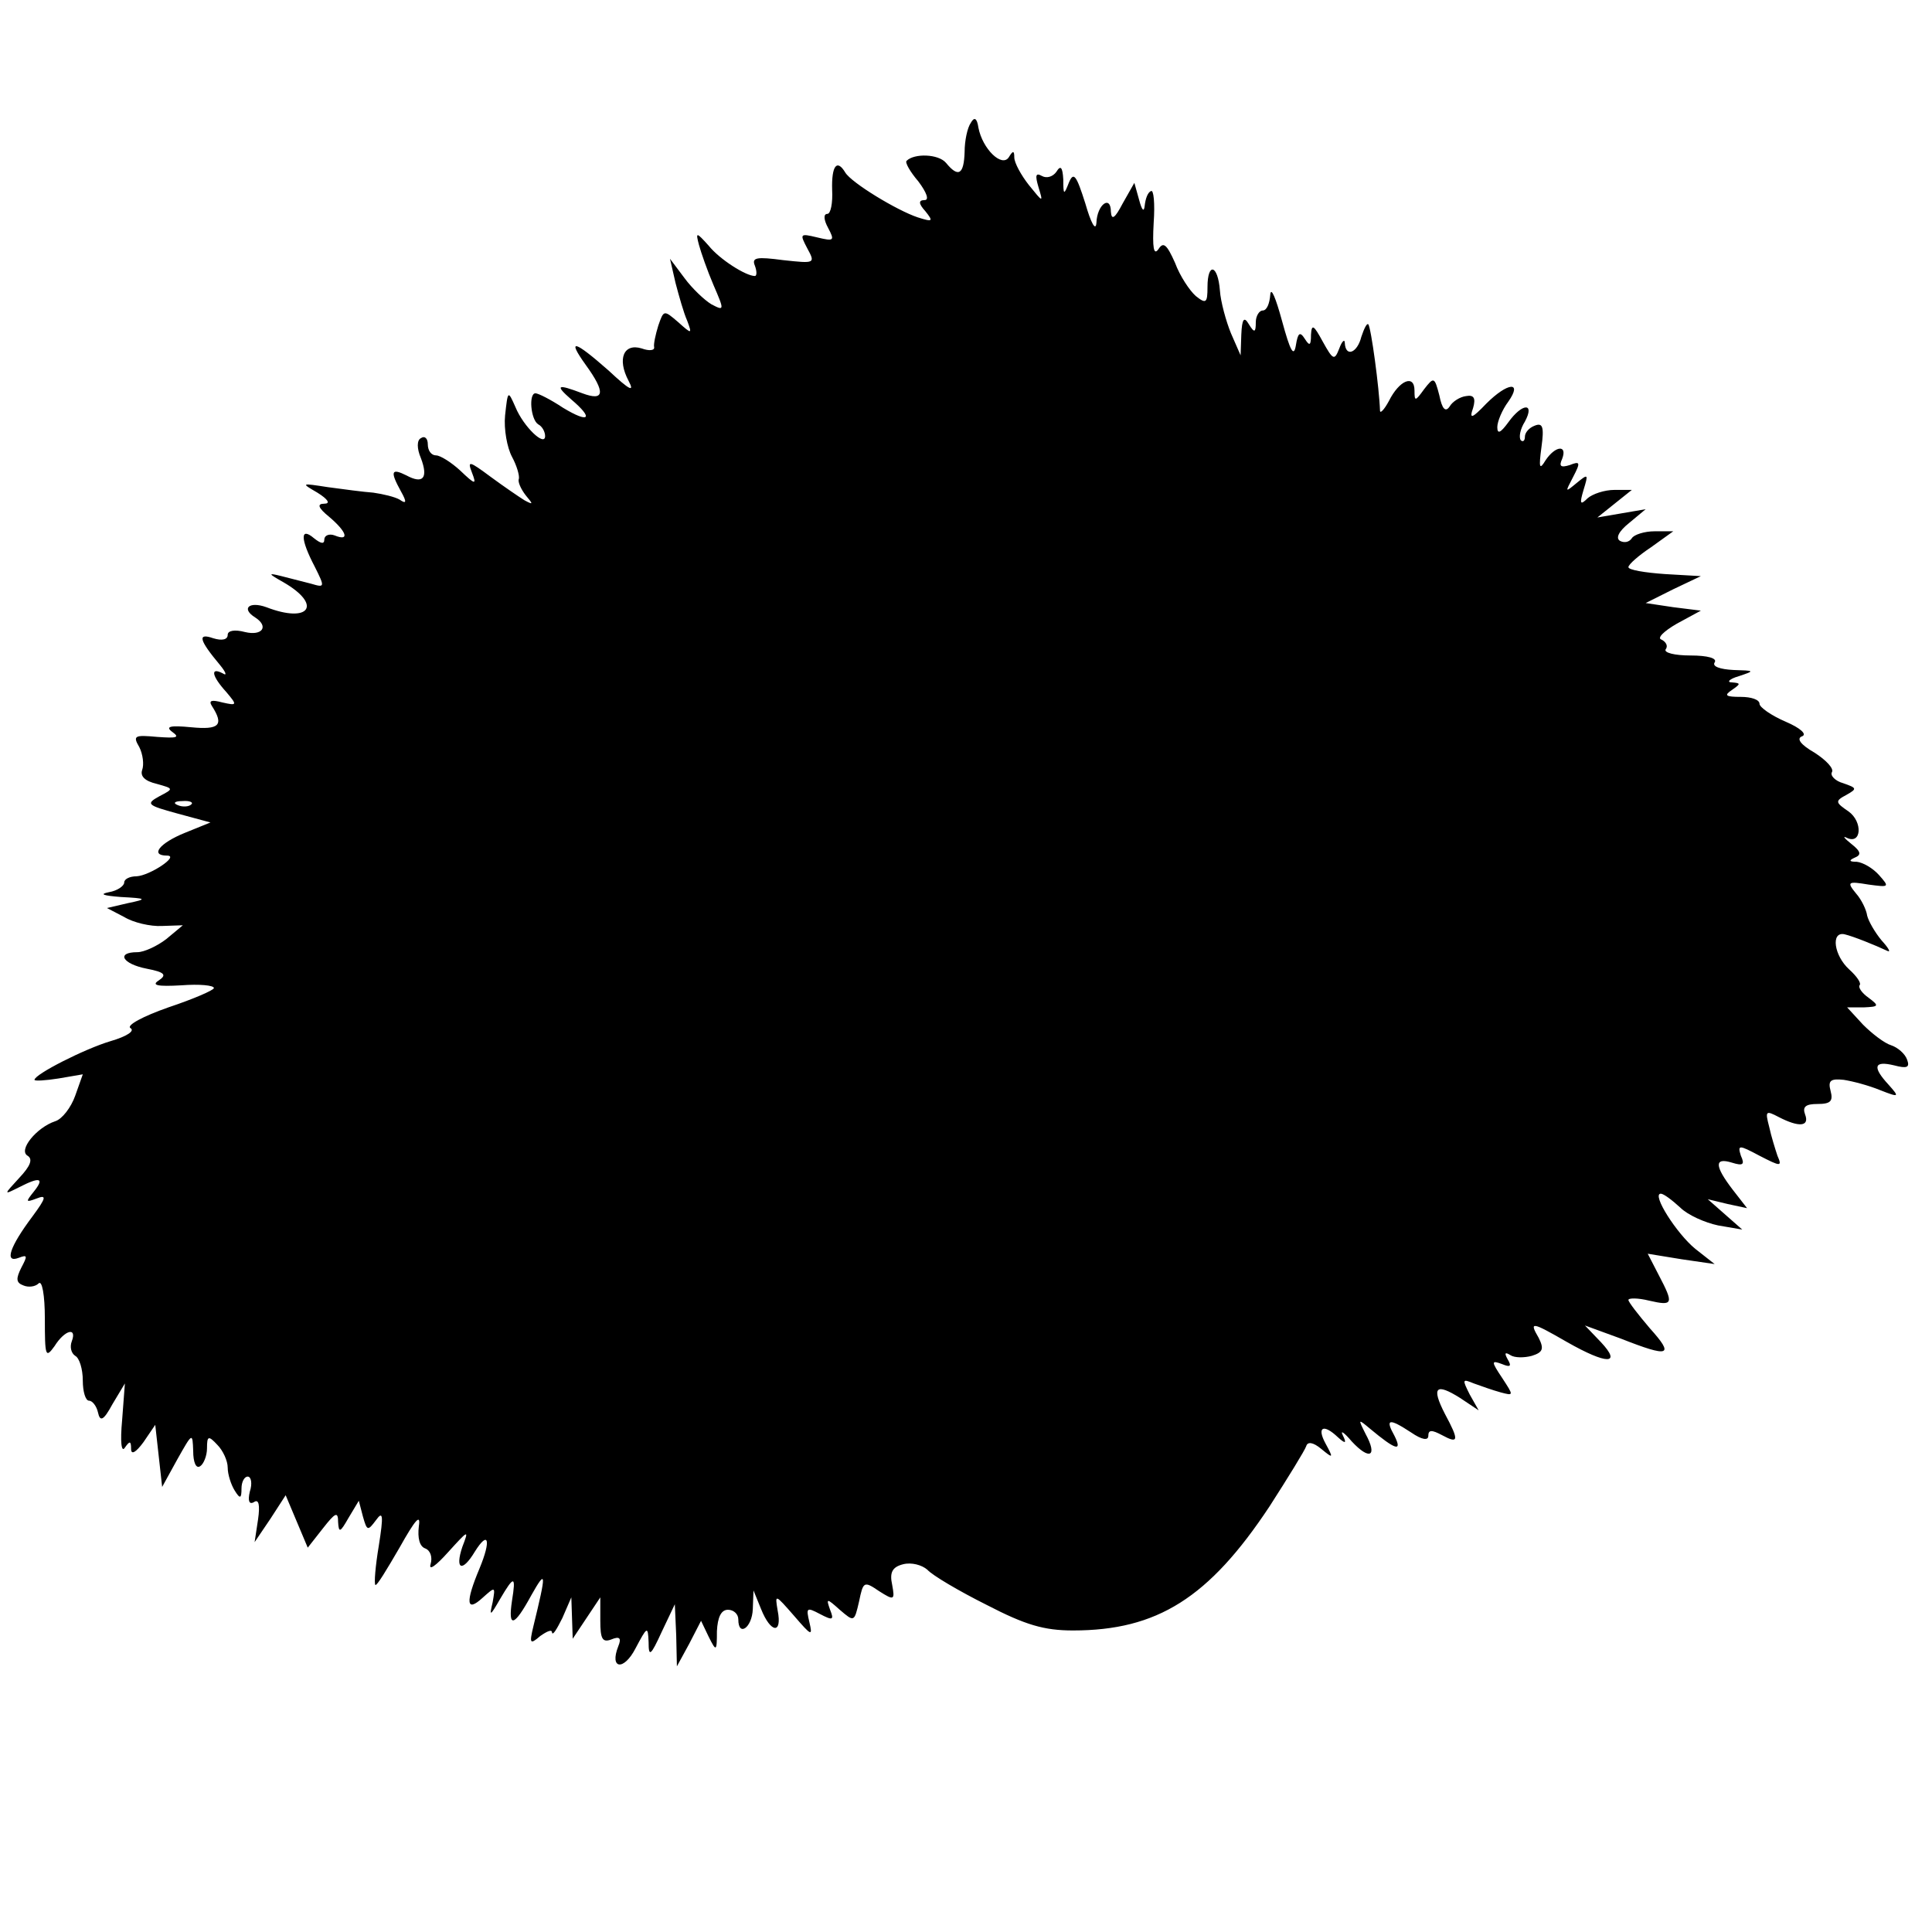 <svg version="1" xmlns="http://www.w3.org/2000/svg" width="373.333" height="373.333" viewBox="0 0 280 280"><path d="M140.7 17.8c-.5.7-.9 2.6-.9 4.2-.1 3.3-.9 3.8-2.7 1.6-1.1-1.3-4.6-1.4-5.7-.3-.3.2.5 1.6 1.7 3 1.2 1.6 1.6 2.7.9 2.7-.9 0-.9.5.1 1.6 1.2 1.5 1.1 1.6-1.1.9-3-1-9.6-5-10.5-6.5-1.2-2-2-1-1.9 2.5.1 1.9-.2 3.5-.7 3.5-.6 0-.5.9.1 2 1 1.9.9 2-1.6 1.4-2.5-.6-2.5-.5-1.4 1.6 1.2 2.2 1.1 2.2-3.5 1.7-3.8-.5-4.6-.4-4.1.8.3.8.3 1.5 0 1.5-1.3 0-5.1-2.4-6.7-4.4-1.8-2-1.9-2-1.4-.1.3 1.1 1.2 3.7 2.1 5.8 1.6 3.7 1.6 3.8-.3 2.8-1-.6-2.8-2.3-3.9-3.8l-2.1-2.8.8 3.5c.5 1.9 1.2 4.4 1.7 5.5.7 1.9.7 2-1.3.2-2.1-1.8-2.1-1.8-2.9.5-.4 1.3-.7 2.7-.6 3.1.1.5-.7.6-1.8.2-2.6-.8-3.6 1.5-1.9 4.7.9 1.7.2 1.4-2.9-1.5-5-4.4-6.1-4.7-3.3-.8 2.9 4 2.7 5.3-.5 4.1-3.7-1.4-4-1.2-1.6.9 3.3 2.8 2.6 3.5-1.2 1.2-1.8-1.2-3.6-2.1-4-2.1-1 0-.7 3.8.4 4.5.6.3 1 1.1 1 1.7 0 1.6-3.1-1.3-4.3-4.2-1.1-2.5-1.1-2.4-1.5 1.2-.2 2 .3 4.7 1 6 .7 1.3 1.1 2.7 1 3.2-.2.4.3 1.5 1 2.4 1.1 1.3 1.1 1.4-.2.7-.8-.5-3-2-4.9-3.4-3.1-2.3-3.4-2.4-2.7-.6.7 1.8.5 1.8-1.7-.3-1.3-1.2-2.9-2.2-3.5-2.2-.7 0-1.2-.7-1.2-1.6 0-.8-.4-1.3-1-.9-.6.3-.6 1.5 0 2.9 1.1 2.9.3 3.8-2.1 2.5-2.2-1.1-2.4-.6-.8 2.3.9 1.6.8 1.9-.2 1.2-.7-.4-2.4-.8-3.8-1-1.4-.1-4.4-.5-6.6-.8-3.9-.6-3.9-.6-1.5.8 1.6 1 1.9 1.6 1 1.6-1.1 0-.9.6.7 1.9 2.6 2.2 3 3.6.8 2.7-.8-.3-1.5 0-1.5.6 0 .7-.5.6-1.5-.2-2-1.7-2 .1.1 4.1 1.5 3 1.5 3.1-.5 2.5-1.2-.3-3.1-.8-4.3-1.1-2-.5-2-.4.3.9 5.7 3.3 3.7 6-2.5 3.6-2.5-.9-3.7.2-1.6 1.5 2 1.3 1 2.7-1.5 2.1-1.5-.4-2.5-.2-2.5.4 0 .7-.8.9-2.1.5-2.3-.8-2.1.2 1 3.9.9 1.1 1 1.6.4 1.2-1.9-1-1.6.4.5 2.7 1.6 1.9 1.6 2-.6 1.5-1.5-.4-2-.3-1.5.5 1.8 2.8 1.1 3.5-3 3.1-3.1-.3-3.8-.1-2.7.7 1.1.8.6.9-2.2.7-3.3-.3-3.6-.2-2.6 1.5.5 1 .7 2.5.4 3.3-.3.9.4 1.6 2.1 2 2.5.7 2.5.7.4 1.8-2 1.1-1.8 1.3 2.6 2.5l4.8 1.3-3.7 1.5c-3.7 1.5-5.1 3.3-2.6 3.3 1.9 0-2.5 2.9-4.4 3-1 0-1.8.4-1.8.9s-1 1.2-2.2 1.4c-1.5.3-.8.5 1.7.7 3.8.2 3.9.3 1 .9l-3 .7 2.5 1.3c1.3.8 3.8 1.4 5.5 1.3l3-.1-2.4 2c-1.3 1-3.2 1.9-4.2 1.9-3.1 0-2.2 1.7 1.4 2.4 2.6.5 2.9.9 1.7 1.7-1.1.7-.2.9 3.3.7 2.6-.2 4.7 0 4.7.4 0 .3-3 1.6-6.6 2.8-3.7 1.3-6.1 2.6-5.5 3 .7.4-.5 1.2-2.9 1.9-3.7 1.1-11 4.8-11 5.6 0 .2 1.6.1 3.5-.2l3.5-.6-1.1 3.1c-.6 1.7-1.9 3.4-2.9 3.7-2.7.9-5.4 4.2-4 5 .8.5.4 1.5-1.2 3.2-2.3 2.5-2.3 2.5-.1 1.4 3.1-1.6 3.8-1.4 2.2.6-1.2 1.5-1.2 1.6.4 1 1.5-.6 1.4-.1-.6 2.6-3.3 4.4-4.1 6.8-2 6 1.3-.5 1.3-.3.4 1.4-.8 1.6-.8 2.2.3 2.6.7.3 1.7.2 2.2-.3.5-.5.9 1.7.9 5.1 0 5.5.1 5.8 1.4 4 1.5-2.4 3.3-2.8 2.5-.7-.3.8-.1 1.7.5 2.1.6.3 1.1 1.9 1.1 3.6 0 1.6.4 2.9.9 2.9s1.1.8 1.3 1.7c.3 1.4.8 1.2 2.1-1.2l1.8-3-.4 5.3c-.3 3.2-.1 4.8.4 4 .7-1 .9-1 .9.2 0 .9.7.5 1.8-1l1.7-2.5.5 4.5.5 4.5 2.2-4c2.2-3.9 2.2-3.9 2.3-1.2 0 1.6.4 2.6 1 2.2.5-.3 1-1.5 1-2.6 0-1.8.2-1.9 1.5-.5.8.8 1.5 2.3 1.5 3.3s.5 2.5 1 3.3c.8 1.3 1 1.2 1-.3 0-.9.4-1.7.9-1.7s.7 1 .3 2.2c-.3 1.3-.1 1.9.6 1.5.7-.5.9.4.6 2.5l-.5 3.3 2.3-3.4 2.2-3.4 1.6 3.8 1.6 3.8 2.2-2.8c1.8-2.3 2.2-2.5 2.2-.9.1 1.6.3 1.5 1.5-.6l1.5-2.5.6 2.3c.6 2.1.7 2.1 1.9.5 1-1.4 1.1-.7.4 3.7-.5 3-.7 5.5-.5 5.7.2.2 1.7-2.3 3.5-5.4 2.3-4.1 3.1-5 2.8-3.1-.2 1.7.1 2.9.9 3.2.8.3 1.1 1.3.8 2.3-.3 1 .8.2 2.5-1.7 3-3.3 3.1-3.4 2.1-.8-1.1 3.3 0 3.7 1.8.7 2-3.2 2.4-1.7.7 2.4-2.1 5-1.9 6.4.4 4.3 1.9-1.7 1.9-1.7 1.5.6-.5 2.1-.4 2.1 1.1-.5 2-3.4 2.3-3.4 1.7.3-.6 4 .3 3.8 2.8-.8 2.2-3.9 2.2-3.3.3 4.5-.6 2.5-.5 2.7 1 1.4 1-.7 1.7-1 1.7-.5.1.5.7-.5 1.5-2.1l1.3-3 .1 3 .1 3 2-3 2-3v3.4c0 2.6.3 3.2 1.6 2.7 1.2-.5 1.5-.2 1 1-1.3 3.3.8 3.6 2.5.3 1.7-3.2 1.8-3.3 1.9-.9 0 2.2.3 2 1.9-1.5l1.9-4 .2 4.5.1 4.5 1.8-3.3 1.7-3.3 1.1 2.3c1.1 2.2 1.2 2.2 1.2-.8.1-2 .6-3.1 1.6-3.1.8 0 1.5.6 1.5 1.4 0 2.6 2 1.2 2.1-1.5l.1-2.7 1.1 2.7c1.4 3.5 3.1 3.7 2.4.2-.4-2.4-.4-2.4 2.4.8 2.5 2.9 2.7 3 2.2.9s-.4-2.2 1.5-1.2c1.9 1 2.1.9 1.5-.6-.6-1.7-.5-1.7 1.4 0 2.1 1.8 2.1 1.8 2.8-1.2.6-2.9.7-3 2.9-1.5 2.2 1.4 2.3 1.3 1.9-.9-.4-1.8 0-2.6 1.6-3 1.2-.3 2.7.1 3.5.8.7.8 4.6 3.1 8.6 5.1 5.6 2.9 8.3 3.7 12.5 3.7 12.2 0 19.7-4.7 28.5-18 2.7-4.2 5.1-8.1 5.3-8.7.2-.7 1-.6 2.2.4 1.7 1.4 1.8 1.4.6-.8-1.3-2.4-.3-2.9 1.8-.9 1.1 1 1.3.9.7-.3-.4-.8.2-.4 1.3.9 2.6 2.8 3.8 2.2 2-1.1-1.1-2.2-1.1-2.2.7-.7 3.6 3 4.7 3.4 3.5 1-1.4-2.5-.8-2.6 2.4-.5 1.6 1.1 2.5 1.2 2.5.5 0-.9.5-.9 2-.1 2.4 1.3 2.5.8.4-3.1-2-3.9-1.3-4.5 2.2-2.3l2.7 1.8-1.3-2.3c-1.1-2.2-1.1-2.3.6-1.6 1.1.4 2.8 1 3.9 1.3 1.9.5 1.9.5.2-2.1-1.6-2.4-1.6-2.6 0-2 1.2.5 1.4.3.8-.7-.5-.9-.4-1.1.4-.6.6.4 2 .4 3.1.1 1.6-.5 1.8-1 1-2.6-1.4-2.4-1.1-2.4 4.1.6 5.8 3.3 8 3.3 4.9 0l-2.3-2.4 5.2 1.9c7.1 2.8 7.8 2.5 4.2-1.5-1.7-2-3.1-3.8-3.1-4.1 0-.3 1.4-.3 3 .1 3.5.8 3.6.5 1.4-3.7l-1.6-3.1 4.9.8 4.8.7-2.8-2.2c-2.7-2.2-6.4-8-5-8 .4 0 1.6.9 2.8 2 1.1 1.1 3.6 2.2 5.5 2.6l3.5.6-2.5-2.2-2.5-2.2 2.9.7 2.8.6-2.1-2.7c-2.6-3.4-2.7-4.7-.1-3.9 1.6.5 1.9.3 1.3-1-.5-1.6-.3-1.6 2.7 0 3.1 1.6 3.3 1.6 2.6 0-.3-.9-.9-2.8-1.2-4.2-.6-2.3-.5-2.4 1.4-1.4 2.9 1.5 4.5 1.4 3.8-.4-.4-1.1.1-1.5 1.8-1.5 1.9 0 2.3-.4 1.9-1.9-.4-1.5 0-1.8 1.9-1.6 1.3.2 3.6.8 5.3 1.5 2.8 1.1 2.8 1 1.2-.8-2.4-2.6-2.1-3.5.8-2.8 1.9.5 2.3.3 1.9-.8-.3-.9-1.4-1.8-2.3-2.1-1-.3-2.8-1.7-4.1-3l-2.3-2.5h2.4c2.2-.1 2.3-.2.7-1.4-1-.7-1.5-1.5-1.3-1.8.3-.3-.4-1.3-1.5-2.3-2.2-2-2.7-5.5-.7-5.1 1.3.3 4.5 1.6 6.2 2.4.6.3.2-.4-.8-1.5-1-1.2-1.9-2.8-2.1-3.6-.1-.8-.8-2.3-1.6-3.2-1.4-1.7-1.2-1.8 1.8-1.3 3 .4 3.1.4 1.5-1.4-.9-1-2.3-1.8-3.2-1.9-1.1 0-1.2-.2-.3-.6 1-.4.9-.9-.5-2-1-.8-1.3-1.2-.7-.9 2.2 1.1 2.4-2.3.3-3.8-1.9-1.3-2-1.5-.3-2.4 1.6-.9 1.5-1-.5-1.7-1.1-.3-1.9-1.1-1.6-1.6.3-.5-.8-1.7-2.5-2.8-2.1-1.2-2.7-2.1-1.8-2.4.7-.3-.3-1.2-2.4-2.1-2.1-.9-3.8-2.1-3.8-2.6 0-.6-1.2-1-2.7-1-2.2 0-2.5-.2-1.3-1 1.3-.9 1.3-1 0-1.1-.8 0-.4-.5 1-.9 2.4-.8 2.3-.8-.8-.9-1.9-.1-3.1-.5-2.7-1.1.4-.6-1-1-3.5-1-2.3 0-3.9-.4-3.6-.9.4-.5 0-1.1-.6-1.4-.7-.2.3-1.2 2.2-2.3l3.5-1.9-4-.5-4-.6 4-2 4-1.9-5.2-.3c-2.9-.2-5.3-.6-5.3-1s1.5-1.7 3.3-2.9l3.2-2.3h-2.7c-1.5 0-3 .5-3.3 1-.4.6-1.1.7-1.7.4-.7-.4-.2-1.4 1.3-2.6l2.4-2-3.5.6-3.5.6 2.5-2 2.5-2H234c-1.5 0-3.2.6-3.9 1.2-1.1 1.1-1.2.8-.6-1.2.7-2.3.7-2.4-1-1s-1.7 1.4-.5-.9c1.1-2.1 1-2.3-.5-1.7-1.3.4-1.6.2-1.1-.9.8-2.1-1-1.9-2.4.2-.9 1.5-1 1.1-.6-1.9.4-2.9.2-3.6-1-3.1-.8.3-1.4 1-1.4 1.6 0 .6-.3.8-.6.5-.3-.4-.1-1.6.6-2.7 1.5-2.8-.4-2.7-2.4.1-1.1 1.5-1.6 1.8-1.6.7 0-.8.7-2.5 1.6-3.7 2.1-3-.1-2.8-3.2.3-2.1 2.2-2.5 2.3-1.9.6.4-1.4.1-1.9-1-1.7-.9.1-2 .8-2.4 1.5-.6.9-1.1.4-1.5-1.6-.7-2.7-.8-2.7-2.2-.9-1.3 1.8-1.4 1.8-1.4.2 0-2.4-2.2-1.5-3.7 1.5-.7 1.3-1.3 1.9-1.3 1.4-.1-3.2-1.3-12.1-1.7-12.5-.2-.2-.6.6-1 1.8-.6 2.4-2.3 3-2.4.9 0-.6-.4-.3-.8.8-.7 1.8-.9 1.7-2.4-1-1.3-2.4-1.6-2.6-1.7-1 0 1.6-.2 1.7-.9.6s-1-.9-1.3 1c-.3 1.7-.8.8-2-3.6-.9-3.3-1.6-5-1.7-3.8-.1 1.3-.5 2.3-1.1 2.3-.5 0-1 .8-1 1.7 0 1.5-.2 1.6-1 .3-.7-1.2-1-.8-1.1 1.5l-.1 3-1.4-3.2c-.7-1.7-1.5-4.6-1.6-6.2-.3-3.8-1.8-4.1-1.8-.5 0 2.3-.2 2.5-1.7 1.3-.9-.8-2.3-2.9-3-4.8-1.2-2.7-1.7-3.1-2.4-2-.7 1-.9-.2-.7-3.8.2-2.8 0-4.9-.4-4.6-.5.2-.8 1.2-.9 2.1-.1 1-.4.7-.8-.8l-.7-2.5-1.7 3c-1.1 2.1-1.6 2.5-1.7 1.2 0-2.5-2-1.1-2.1 1.6-.1 1.3-.8 0-1.6-2.8-1.3-4.1-1.7-4.7-2.4-3-.7 1.8-.8 1.8-.8-.5-.1-1.8-.4-2.1-1-1.1-.5.7-1.4 1-2.1.6-.9-.5-1-.1-.5 1.6.7 2.3.7 2.3-1.4-.3-1.1-1.4-2.1-3.2-2.1-4 0-1-.2-1-.8 0-1 1.5-3.8-1.2-4.4-4.3-.2-1.4-.6-1.6-1.1-.7zm-113 98.8c-.3.3-1.2.4-1.9.1-.8-.3-.5-.6.6-.6 1.1-.1 1.7.2 1.3.5z"/></svg>
